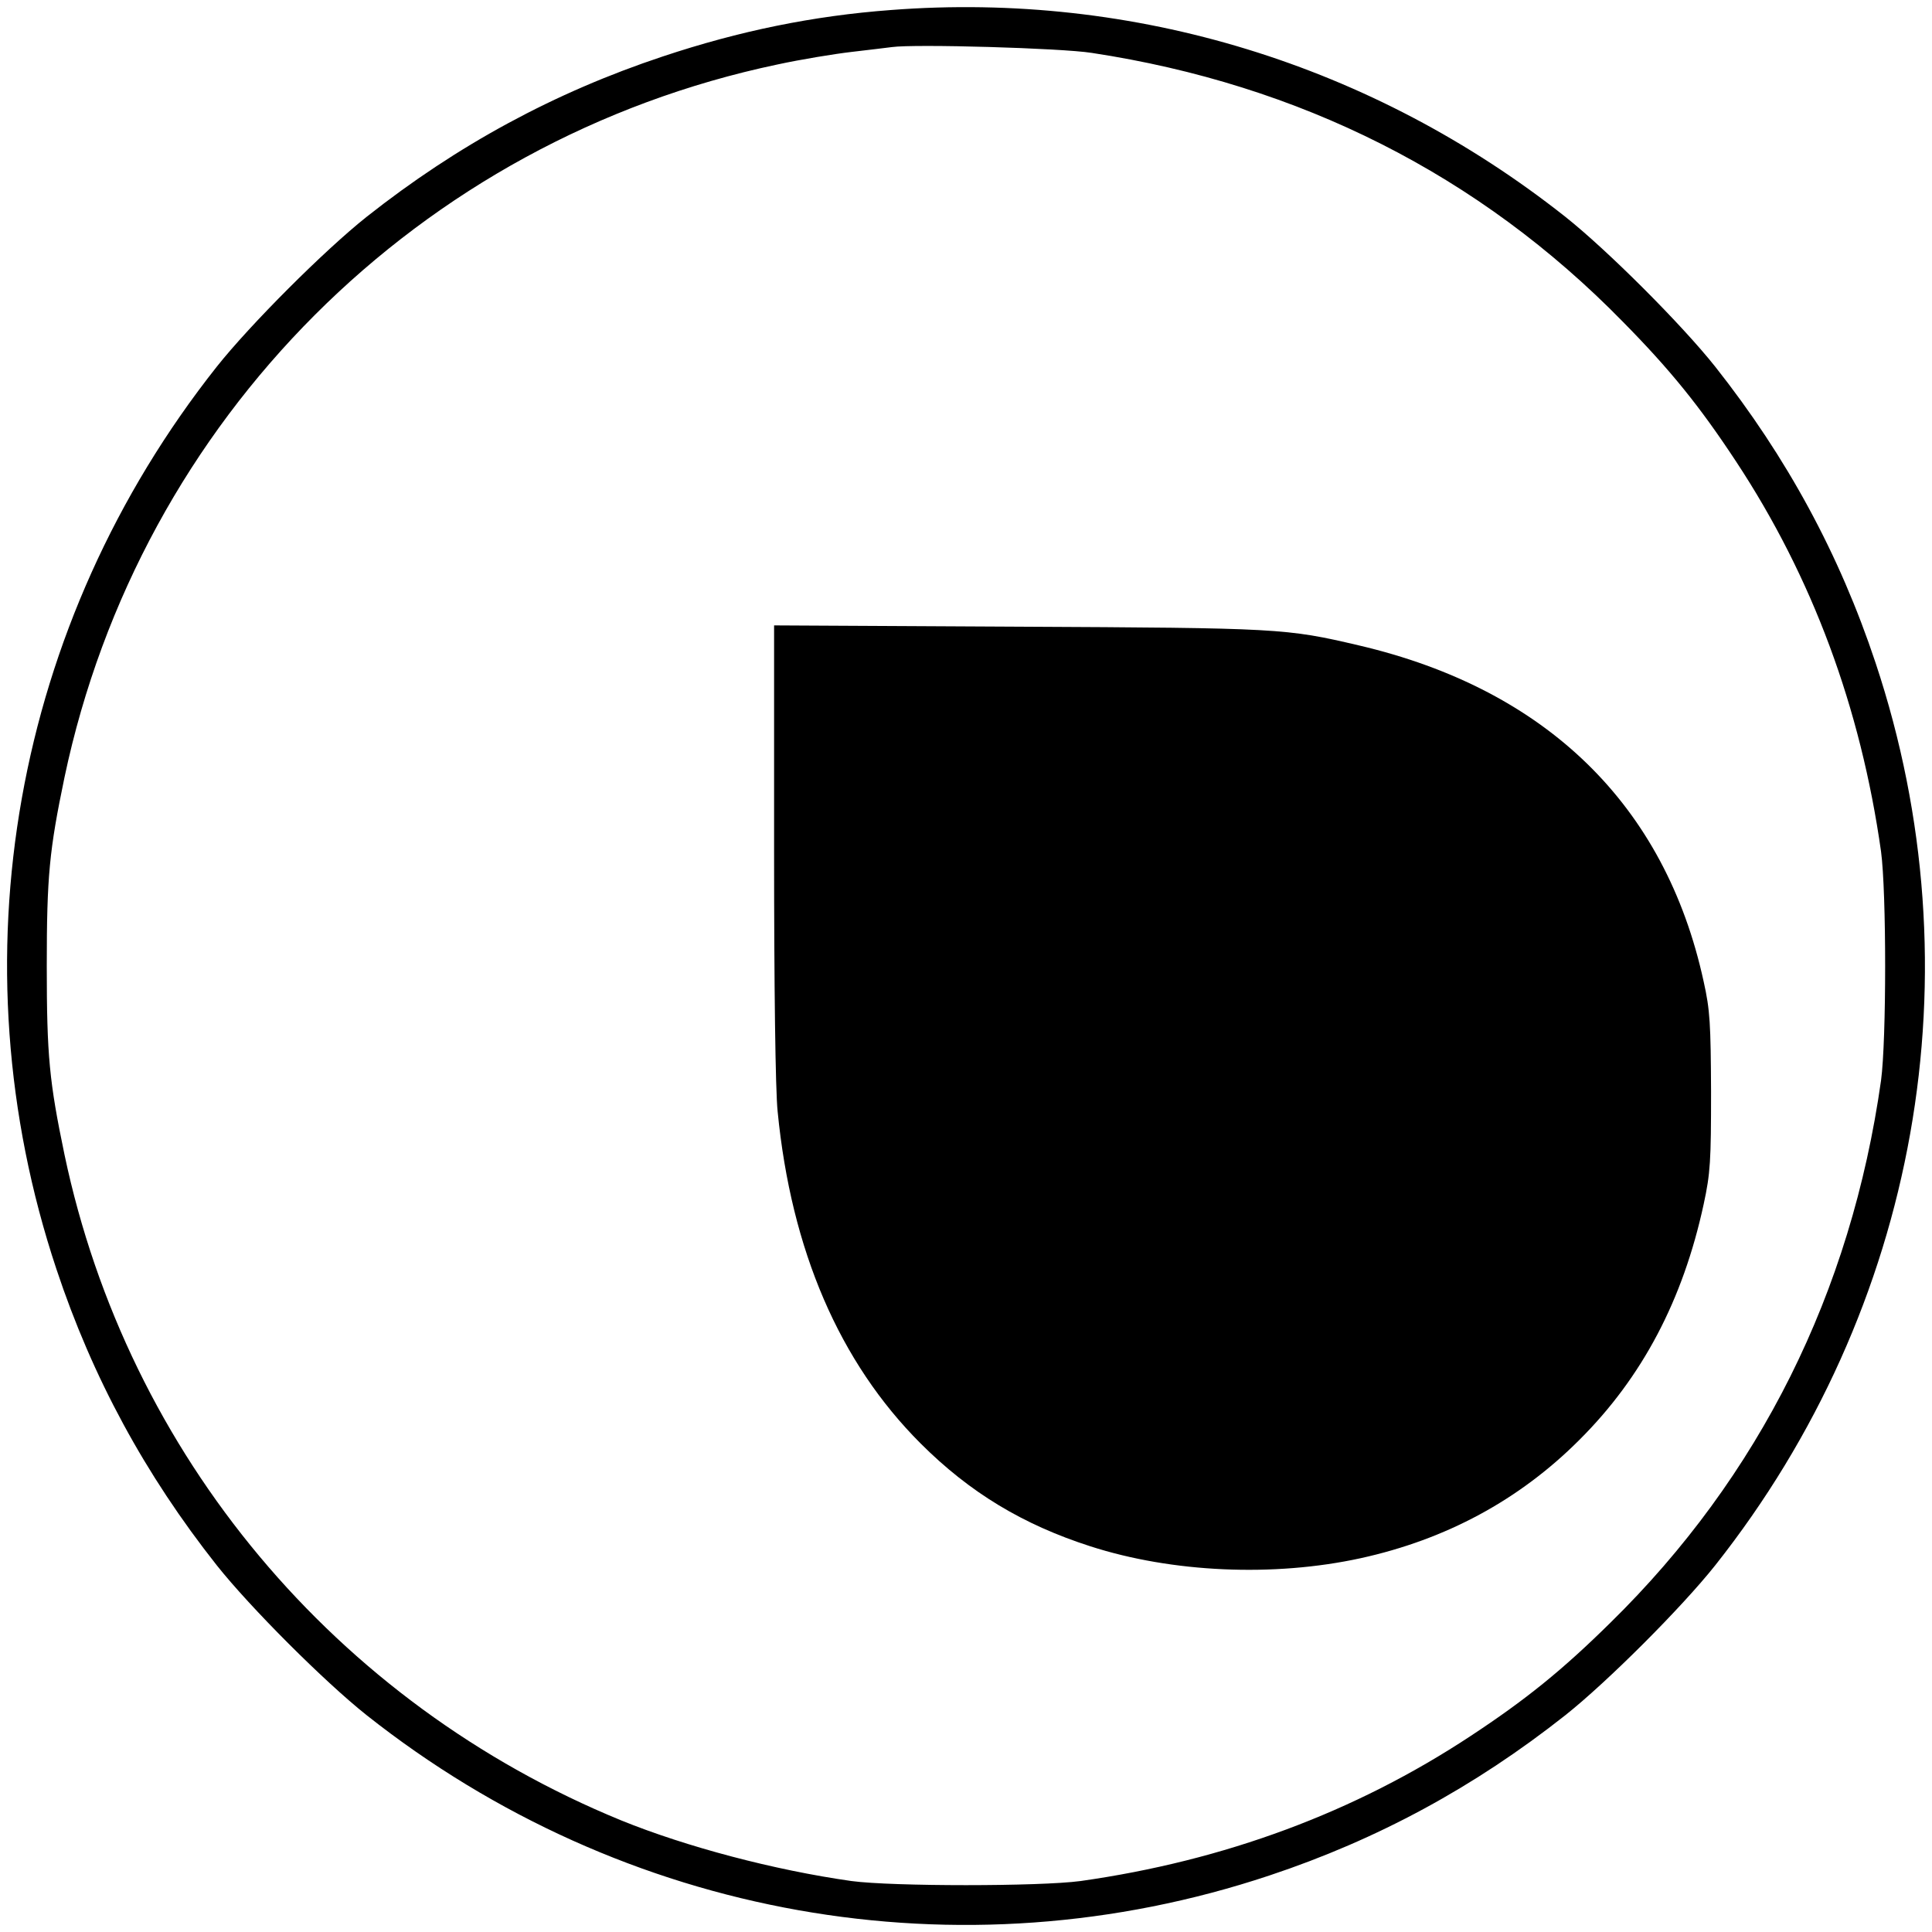 <?xml version="1.0" standalone="no"?>
<!DOCTYPE svg PUBLIC "-//W3C//DTD SVG 20010904//EN"
 "http://www.w3.org/TR/2001/REC-SVG-20010904/DTD/svg10.dtd">
<svg version="1.0" xmlns="http://www.w3.org/2000/svg"
 width="599pt" height="599pt" viewBox="0 0 599 599"
 preserveAspectRatio="xMidYMid meet">
<g transform="translate(0,599) scale(0.1,-0.1)"
fill="#000000" stroke="none">
<path d="M2763 5959 c-242 -18 -471 -65 -708 -144 -337 -112 -637 -275 -918
-497 -131 -104 -361 -334 -465 -465 -630 -796 -816 -1840 -497 -2798 112 -337
275 -637 497 -918 104 -131 334 -361 465 -465 796 -630 1840 -816 2798 -497
337 112 637 275 918 497 131 104 361 334 465 465 630 796 816 1840 497 2798
-112 337 -275 637 -497 918 -104 131 -334 361 -465 465 -597 472 -1336 699
-2090 641z m622 -133 c645 -98 1201 -378 1646 -833 148 -150 239 -263 351
-433 237 -359 387 -764 450 -1210 17 -127 17 -583 0 -710 -93 -658 -377 -1228
-839 -1681 -150 -148 -263 -239 -433 -351 -359 -237 -764 -387 -1210 -450
-127 -17 -583 -17 -710 0 -240 34 -512 106 -714 188 -886 363 -1530 1133
-1726 2064 -47 226 -55 306 -55 585 0 279 8 359 55 585 234 1110 1099 1976
2210 2210 74 16 178 33 230 39 52 6 109 13 125 15 70 10 525 -3 620 -18z"/>
<path d="M2400 3352 c0 -418 4 -742 11 -808 42 -431 192 -778 443 -1029 153
-153 318 -252 526 -319 254 -82 569 -96 839 -37 264 58 491 180 677 366 196
195 322 435 386 731 21 97 23 135 23 349 -1 210 -3 253 -23 342 -119 547 -488
906 -1069 1042 -226 53 -247 54 -1055 58 l-758 4 0 -699z"/>
</g>
</svg>
